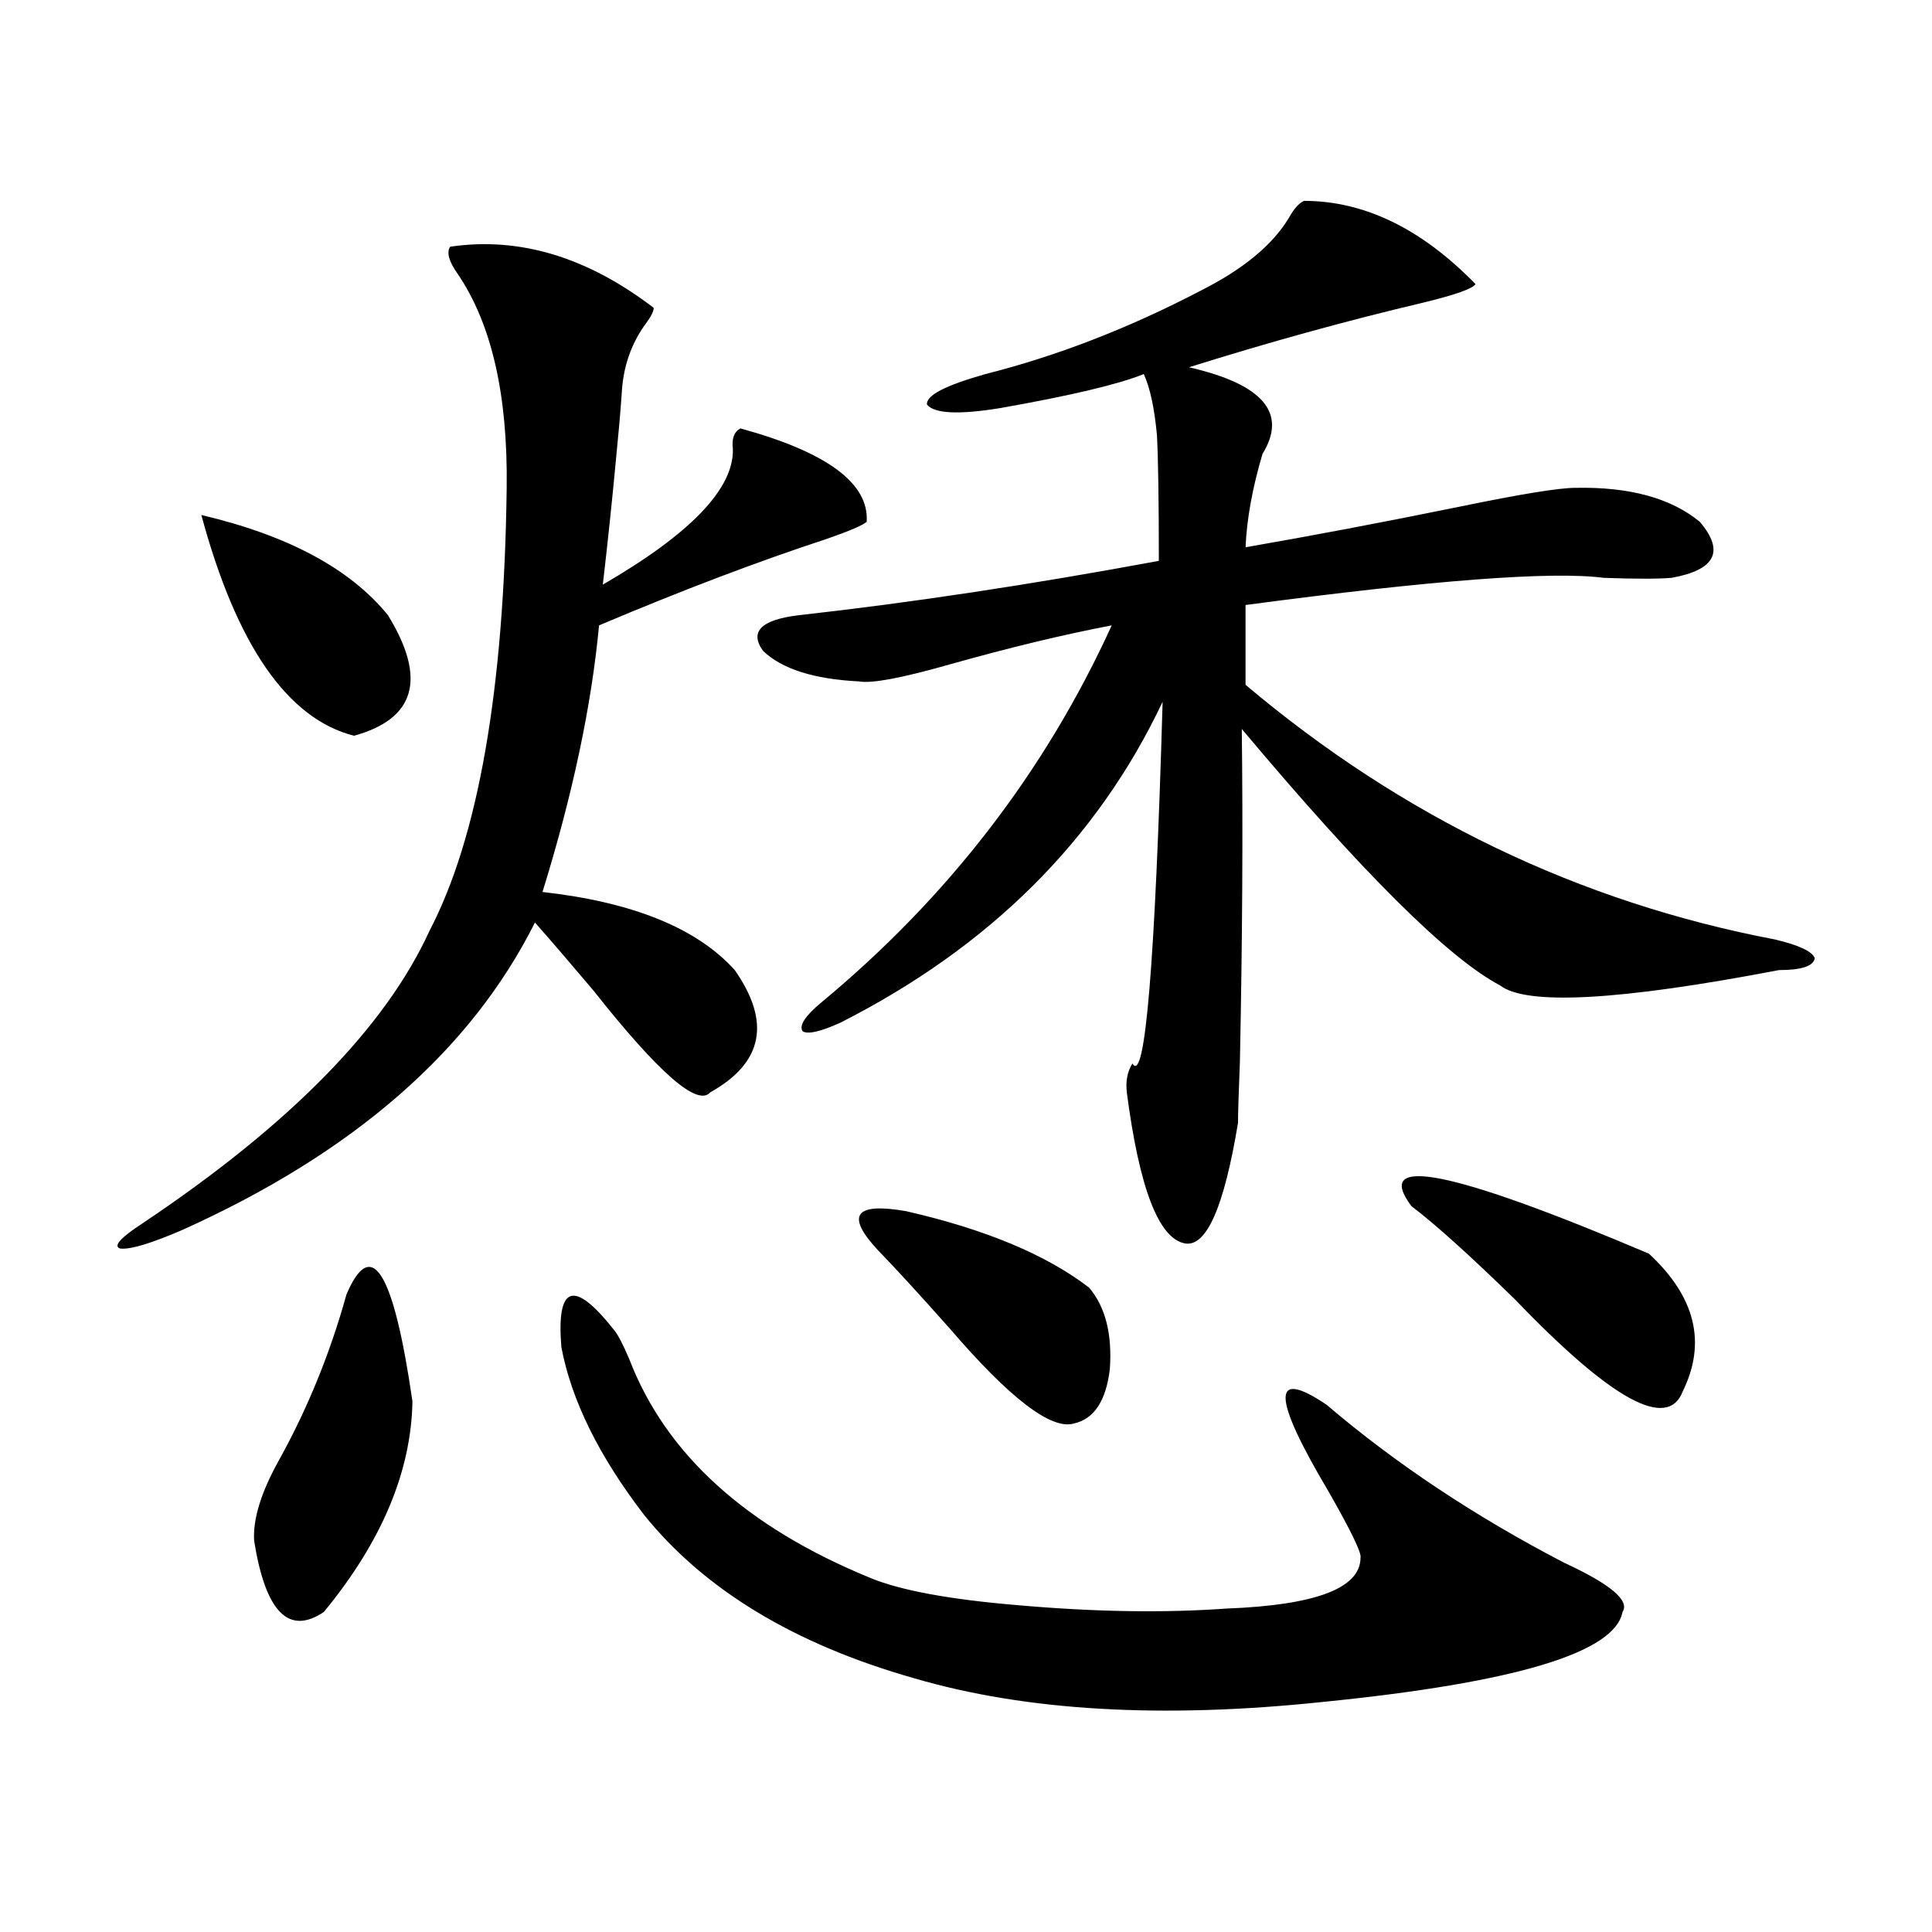 <?xml version="1.0" encoding="utf-8"?>
<!-- Generator: Adobe Illustrator 16.0.0, SVG Export Plug-In . SVG Version: 6.00 Build 0)  -->
<!DOCTYPE svg PUBLIC "-//W3C//DTD SVG 1.1//EN" "http://www.w3.org/Graphics/SVG/1.1/DTD/svg11.dtd">
<svg version="1.1" id="图层_1" xmlns="http://www.w3.org/2000/svg" xmlns:xlink="http://www.w3.org/1999/xlink" x="0px" y="0px"
	 width="1000px" height="1000px" viewBox="0 0 1000 1000" enable-background="new 0 0 1000 1000" xml:space="preserve">
<path d="M232.994,127.699c35.762-5.273,70.883,5.273,105.363,31.641c0,1.758-1.311,4.395-3.902,7.91
	c-7.805,10.547-12.042,22.852-12.683,36.914c-0.655,9.38-1.631,20.517-2.927,33.398c-1.951,21.094-4.237,42.778-6.829,65.039
	c45.518-26.367,67.956-49.796,67.315-70.313c-0.655-5.273,0.641-8.789,3.902-10.547c44.877,12.305,66.66,28.427,65.364,48.34
	c-1.951,1.758-8.78,4.696-20.487,8.789c-35.776,11.728-75.12,26.669-118.046,44.824c-3.902,41.61-13.658,87.603-29.268,137.988
	c46.828,5.273,79.998,18.759,99.51,40.43c18.856,26.958,14.634,48.052-12.683,63.281c-6.509,7.622-26.676-9.956-60.486-52.734
	c-12.362-14.64-22.438-26.367-30.243-35.156c-33.17,66.22-93.991,119.243-182.435,159.082c-16.265,7.031-26.996,10.259-32.194,9.668
	c-3.902-1.167,0-5.562,11.707-13.184c76.096-50.977,125.516-101.362,148.289-151.172c25.365-48.628,38.688-125.093,39.999-229.395
	c0.641-48.038-7.805-84.952-25.365-110.742C232.339,135.321,231.043,130.638,232.994,127.699z M104.217,266.566
	c44.877,10.547,77.071,27.837,96.583,51.855c20.152,32.821,14.299,53.613-17.561,62.402
	C148.759,372.035,122.418,333.954,104.217,266.566z M179.337,669.984c13.003-30.46,24.39-12.003,34.146,55.371
	c-0.655,36.337-15.944,72.661-45.853,108.984c-18.216,12.305-30.243,0-36.097-36.914c-0.655-11.124,3.567-24.897,12.683-41.309
	C159.17,729.173,170.877,700.458,179.337,669.984z M317.87,688.441c1.951,2.349,4.543,7.333,7.805,14.941
	c18.856,49.219,60.486,87.012,124.875,113.379c15.609,6.44,40.975,11.124,76.096,14.063c39.664,3.516,75.761,4.093,108.29,1.758
	c46.173-1.758,69.267-10.547,69.267-26.367c0.641-2.335-4.878-13.761-16.585-34.277c-29.268-49.219-29.603-64.16-0.976-44.824
	c35.762,30.474,76.736,57.72,122.924,81.738c24.055,11.124,34.146,19.624,30.243,25.488c-3.902,21.094-55.608,36.612-155.118,46.582
	c-83.26,8.789-153.822,4.683-211.702-12.305c-61.797-17.578-108.29-45.703-139.509-84.375
	c-23.414-30.46-37.728-59.464-42.926-87.012C287.947,665.013,297.048,662.074,317.87,688.441z M674.935,103.969
	c31.219,0,60.807,14.364,88.778,43.066c-1.311,2.349-10.411,5.575-27.316,9.668c-39.679,9.38-79.998,20.517-120.973,33.398
	c38.368,8.789,51.051,23.73,38.048,44.824c-5.213,17.578-8.14,33.7-8.78,48.34c33.811-5.851,70.883-12.882,111.217-21.094
	c31.219-6.44,51.051-9.668,59.511-9.668c27.957-0.577,49.42,5.273,64.389,17.578c13.003,15.243,8.125,24.911-14.634,29.004
	c-7.164,0.591-18.871,0.591-35.121,0c-26.676-3.516-88.458,1.181-185.361,14.063v41.309c81.294,68.555,172.679,112.5,274.14,131.836
	c12.348,2.938,19.177,6.152,20.487,9.668c-0.655,4.106-6.829,6.152-18.536,6.152c-82.604,15.82-130.729,18.457-144.387,7.91
	c-26.676-14.063-71.218-58.296-133.655-132.715c0.641,51.567,0.32,108.984-0.976,172.266c-0.655,16.411-0.976,26.958-0.976,31.641
	c-7.164,43.368-16.265,64.16-27.316,62.402c-13.658-2.335-23.749-28.413-30.243-78.223c-0.655-5.851,0.32-10.835,2.927-14.941
	c6.494,11.138,11.707-51.265,15.609-187.207C567.94,434.739,512.332,490.11,434.94,529.359c-10.411,4.696-16.92,6.152-19.512,4.395
	c-1.951-2.925,1.296-7.91,9.756-14.941c65.685-54.492,115.76-119.531,150.24-195.117c-24.725,4.696-52.682,11.426-83.9,20.215
	c-24.725,7.031-40.334,9.97-46.828,8.789c-23.414-1.167-39.999-6.44-49.755-15.82c-7.164-9.956-0.976-16.108,18.536-18.457
	c57.88-6.44,119.997-15.82,186.337-28.125c0-31.05-0.335-52.734-0.976-65.039c-1.311-14.063-3.582-24.609-6.829-31.641
	c-13.018,5.273-37.728,11.138-74.145,17.578c-21.463,3.516-34.146,2.938-38.048-1.758c-0.655-4.683,9.421-9.956,30.243-15.82
	c37.072-9.366,74.145-23.73,111.217-43.066c22.104-11.124,37.393-23.73,45.853-37.793
	C669.722,108.075,672.328,105.149,674.935,103.969z M454.452,647.133c-16.92-18.155-12.042-24.897,14.634-20.215
	c40.975,9.38,72.514,22.563,94.632,39.551c8.445,9.97,12.027,24.032,10.731,42.188c-1.951,16.411-8.14,25.79-18.536,28.125
	c-11.707,3.516-33.17-12.882-64.389-49.219C475.915,669.984,463.553,656.513,454.452,647.133z M730.543,624.281
	c-20.167-26.944,20.808-18.745,122.924,24.609c24.055,22.274,29.908,46.005,17.561,71.191c-7.805,20.517-36.752,4.696-86.827-47.461
	C760.786,649.77,742.891,633.661,730.543,624.281z"/>
</svg>
